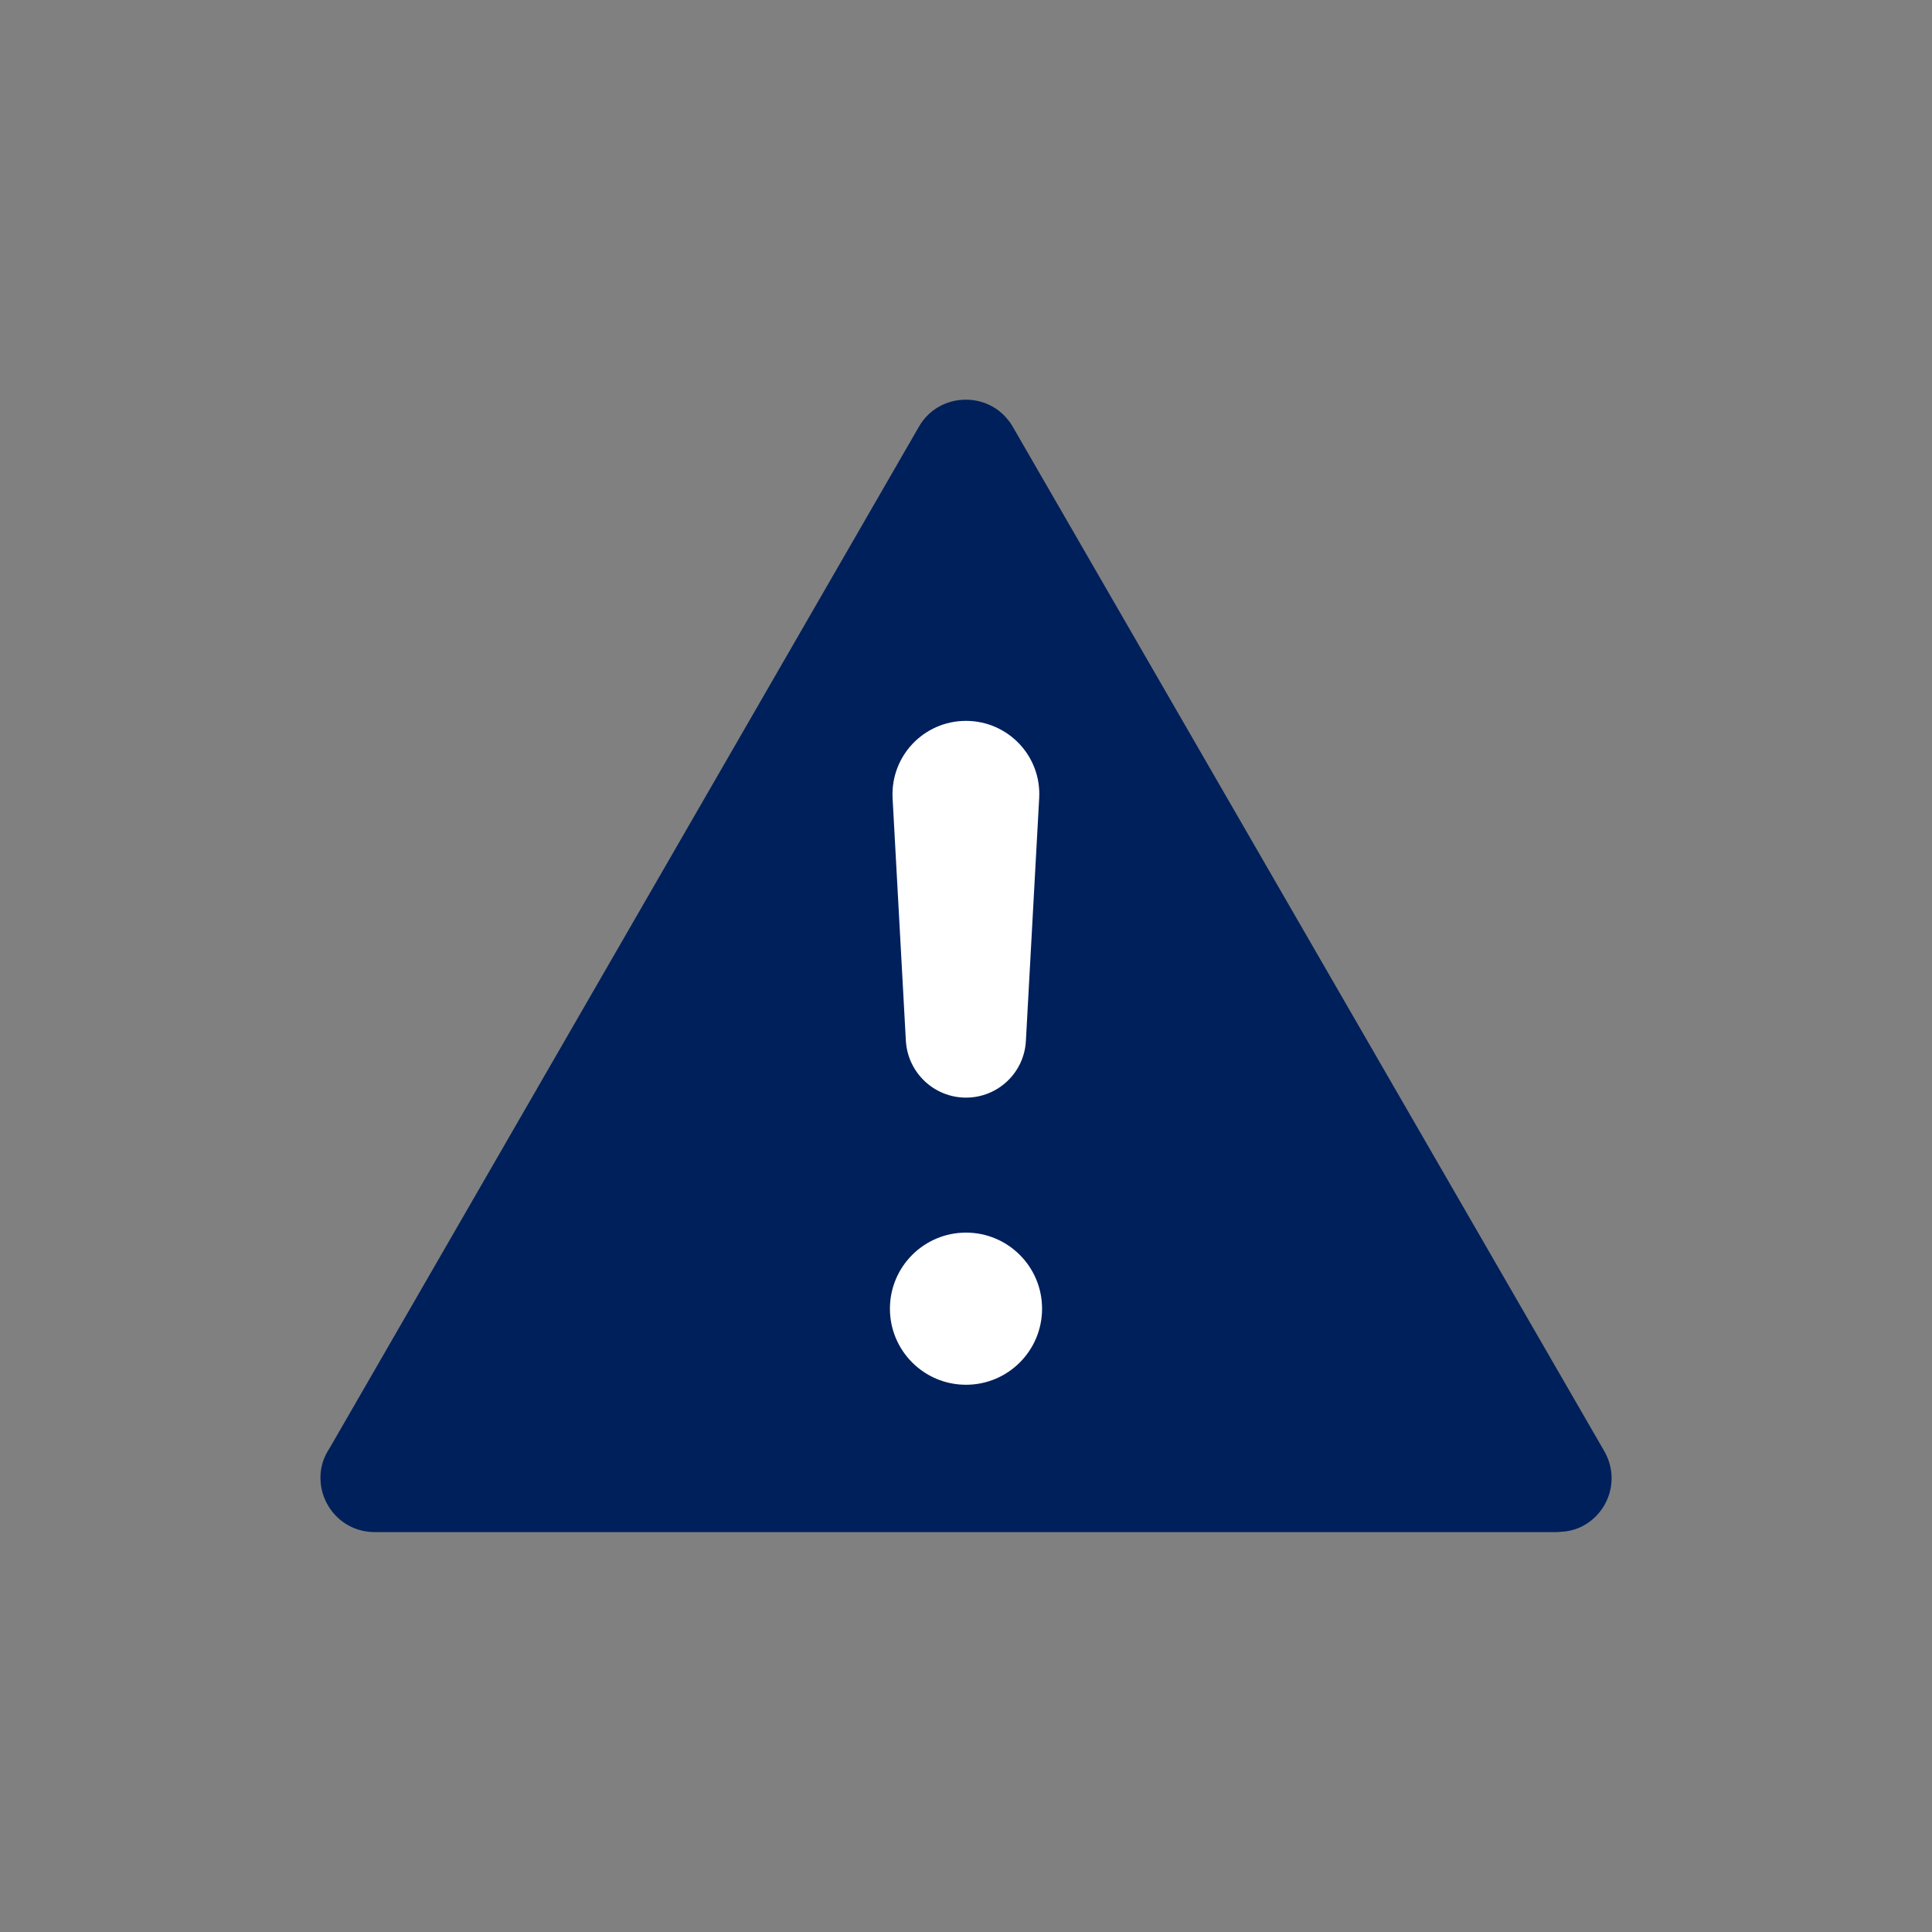 <?xml version="1.0" encoding="utf-8"?>
<!-- Generator: Adobe Illustrator 25.0.1, SVG Export Plug-In . SVG Version: 6.00 Build 0)  -->
<svg version="1.1" id="Layer_1" xmlns="http://www.w3.org/2000/svg" xmlns:xlink="http://www.w3.org/1999/xlink" x="0px" y="0px"
	 viewBox="0 0 80 80" style="enable-background:new 0 0 80 80;" xml:space="preserve">
<rect x="0" y="0" width="80" height="80" fill="#808080" stroke="none"/>
<style type="text/css">
	.st0{fill:#00205B;}
	.st1{fill:#FFFFFF;}
</style>
<g>
	<g>
		<path class="st0" d="M66.43,60.09l-24.5-42.43c-0.05-0.09-0.11-0.18-0.18-0.26c-0.44-0.57-1.1-0.85-1.76-0.85
			c-0.75,0-1.51,0.37-1.94,1.12L13.68,59.91l-0.11,0.18c-0.22,0.37-0.31,0.77-0.3,1.15c0.02,1.15,0.95,2.2,2.24,2.2H64.5
			c0.04,0,0.08-0.01,0.12-0.01c0.28-0.01,0.54-0.07,0.77-0.17C66.55,62.76,67.13,61.31,66.43,60.09"/>
		<path class="st1" d="M40,45.45c-1.32,0-2.41-1.03-2.49-2.35l-0.55-10.05c-0.09-1.74,1.29-3.2,3.04-3.2c1.74,0,3.13,1.46,3.03,3.2
			L42.48,43.1C42.41,44.42,41.32,45.45,40,45.45"/>
		<path class="st1" d="M40,51.04c1.74,0,3.15,1.41,3.15,3.15c0,1.74-1.41,3.15-3.15,3.15c-1.74,0-3.15-1.41-3.15-3.15
			C36.85,52.45,38.26,51.04,40,51.04"/>
	</g>
</g>
</svg>
